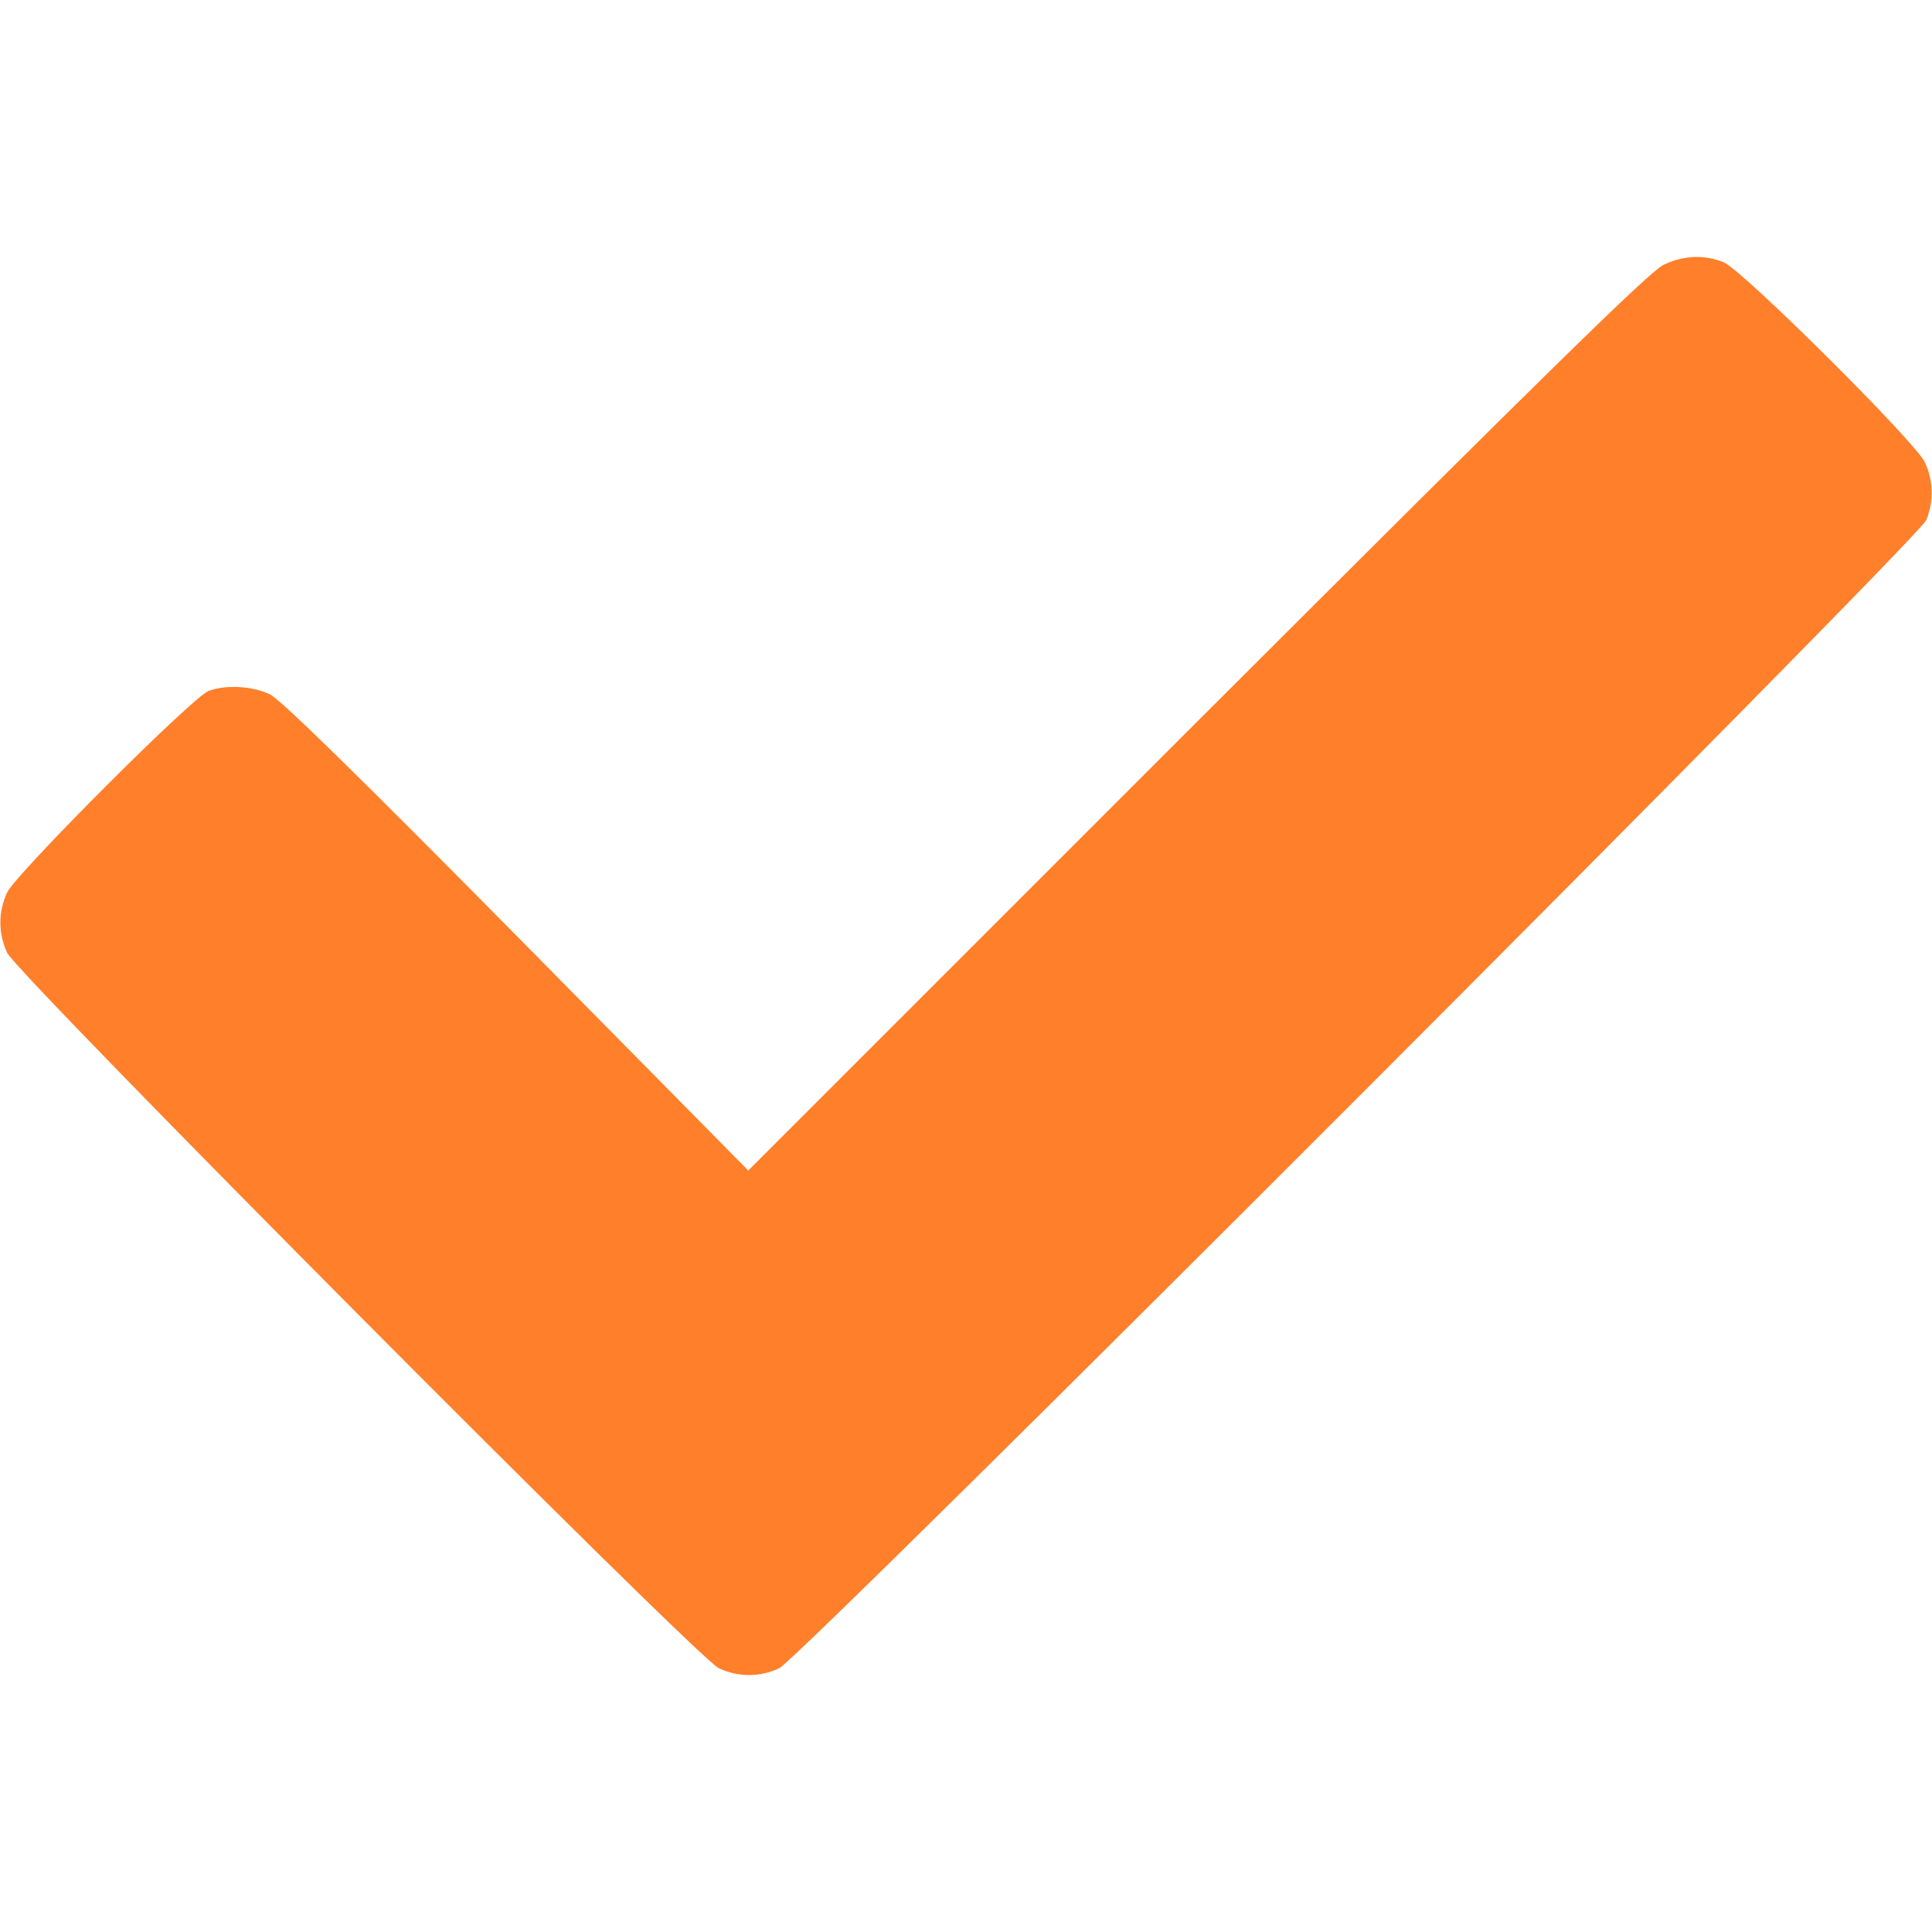 <?xml version="1.0" encoding="UTF-8" standalone="no"?>
<svg
   version="1.0"
   width="512pt"
   height="512pt"
   viewBox="0 0 512 512"
   preserveAspectRatio="xMidYMid meet"
   id="svg2098"
   sodipodi:docname="check-mark.svg"
   inkscape:version="1.2.2 (732a01da63, 2022-12-09)"
   xmlns:inkscape="http://www.inkscape.org/namespaces/inkscape"
   xmlns:sodipodi="http://sodipodi.sourceforge.net/DTD/sodipodi-0.dtd"
   xmlns="http://www.w3.org/2000/svg"
   xmlns:svg="http://www.w3.org/2000/svg">
  <defs
     id="defs2102" />
  <sodipodi:namedview
     id="namedview2100"
     pagecolor="#ffffff"
     bordercolor="#000000"
     borderopacity="0.25"
     inkscape:showpageshadow="2"
     inkscape:pageopacity="0.0"
     inkscape:pagecheckerboard="0"
     inkscape:deskcolor="#d1d1d1"
     inkscape:document-units="pt"
     showgrid="false"
     inkscape:zoom="1.2260742"
     inkscape:cx="340.92553"
     inkscape:cy="341.74114"
     inkscape:window-width="1920"
     inkscape:window-height="1017"
     inkscape:window-x="-8"
     inkscape:window-y="-8"
     inkscape:window-maximized="1"
     inkscape:current-layer="svg2098" />
  <g
     transform="translate(0,512) scale(0.1,-0.1)"
     fill="#000000"
     stroke="none"
     id="g2096"
     style="fill:#ff7f2a">
    <path
       d="M4410 4419 c-35 -15 -306 -281 -1236 -1210 l-1191 -1191 -613 621 c-423 428 -626 627 -655 641 -45 22 -117 26 -162 9 -42 -15 -511 -485 -534 -534 -24 -51 -24 -109 0 -160 26 -57 1830 -1871 1886 -1896 51 -24 109 -24 160 0 57 27 3018 2991 3040 3043 20 50 19 104 -4 153 -26 55 -483 509 -533 530 -50 20 -104 19 -158 -6z"
       id="path2094"
       style="fill:#ff7f2a" />
  </g>
</svg>

